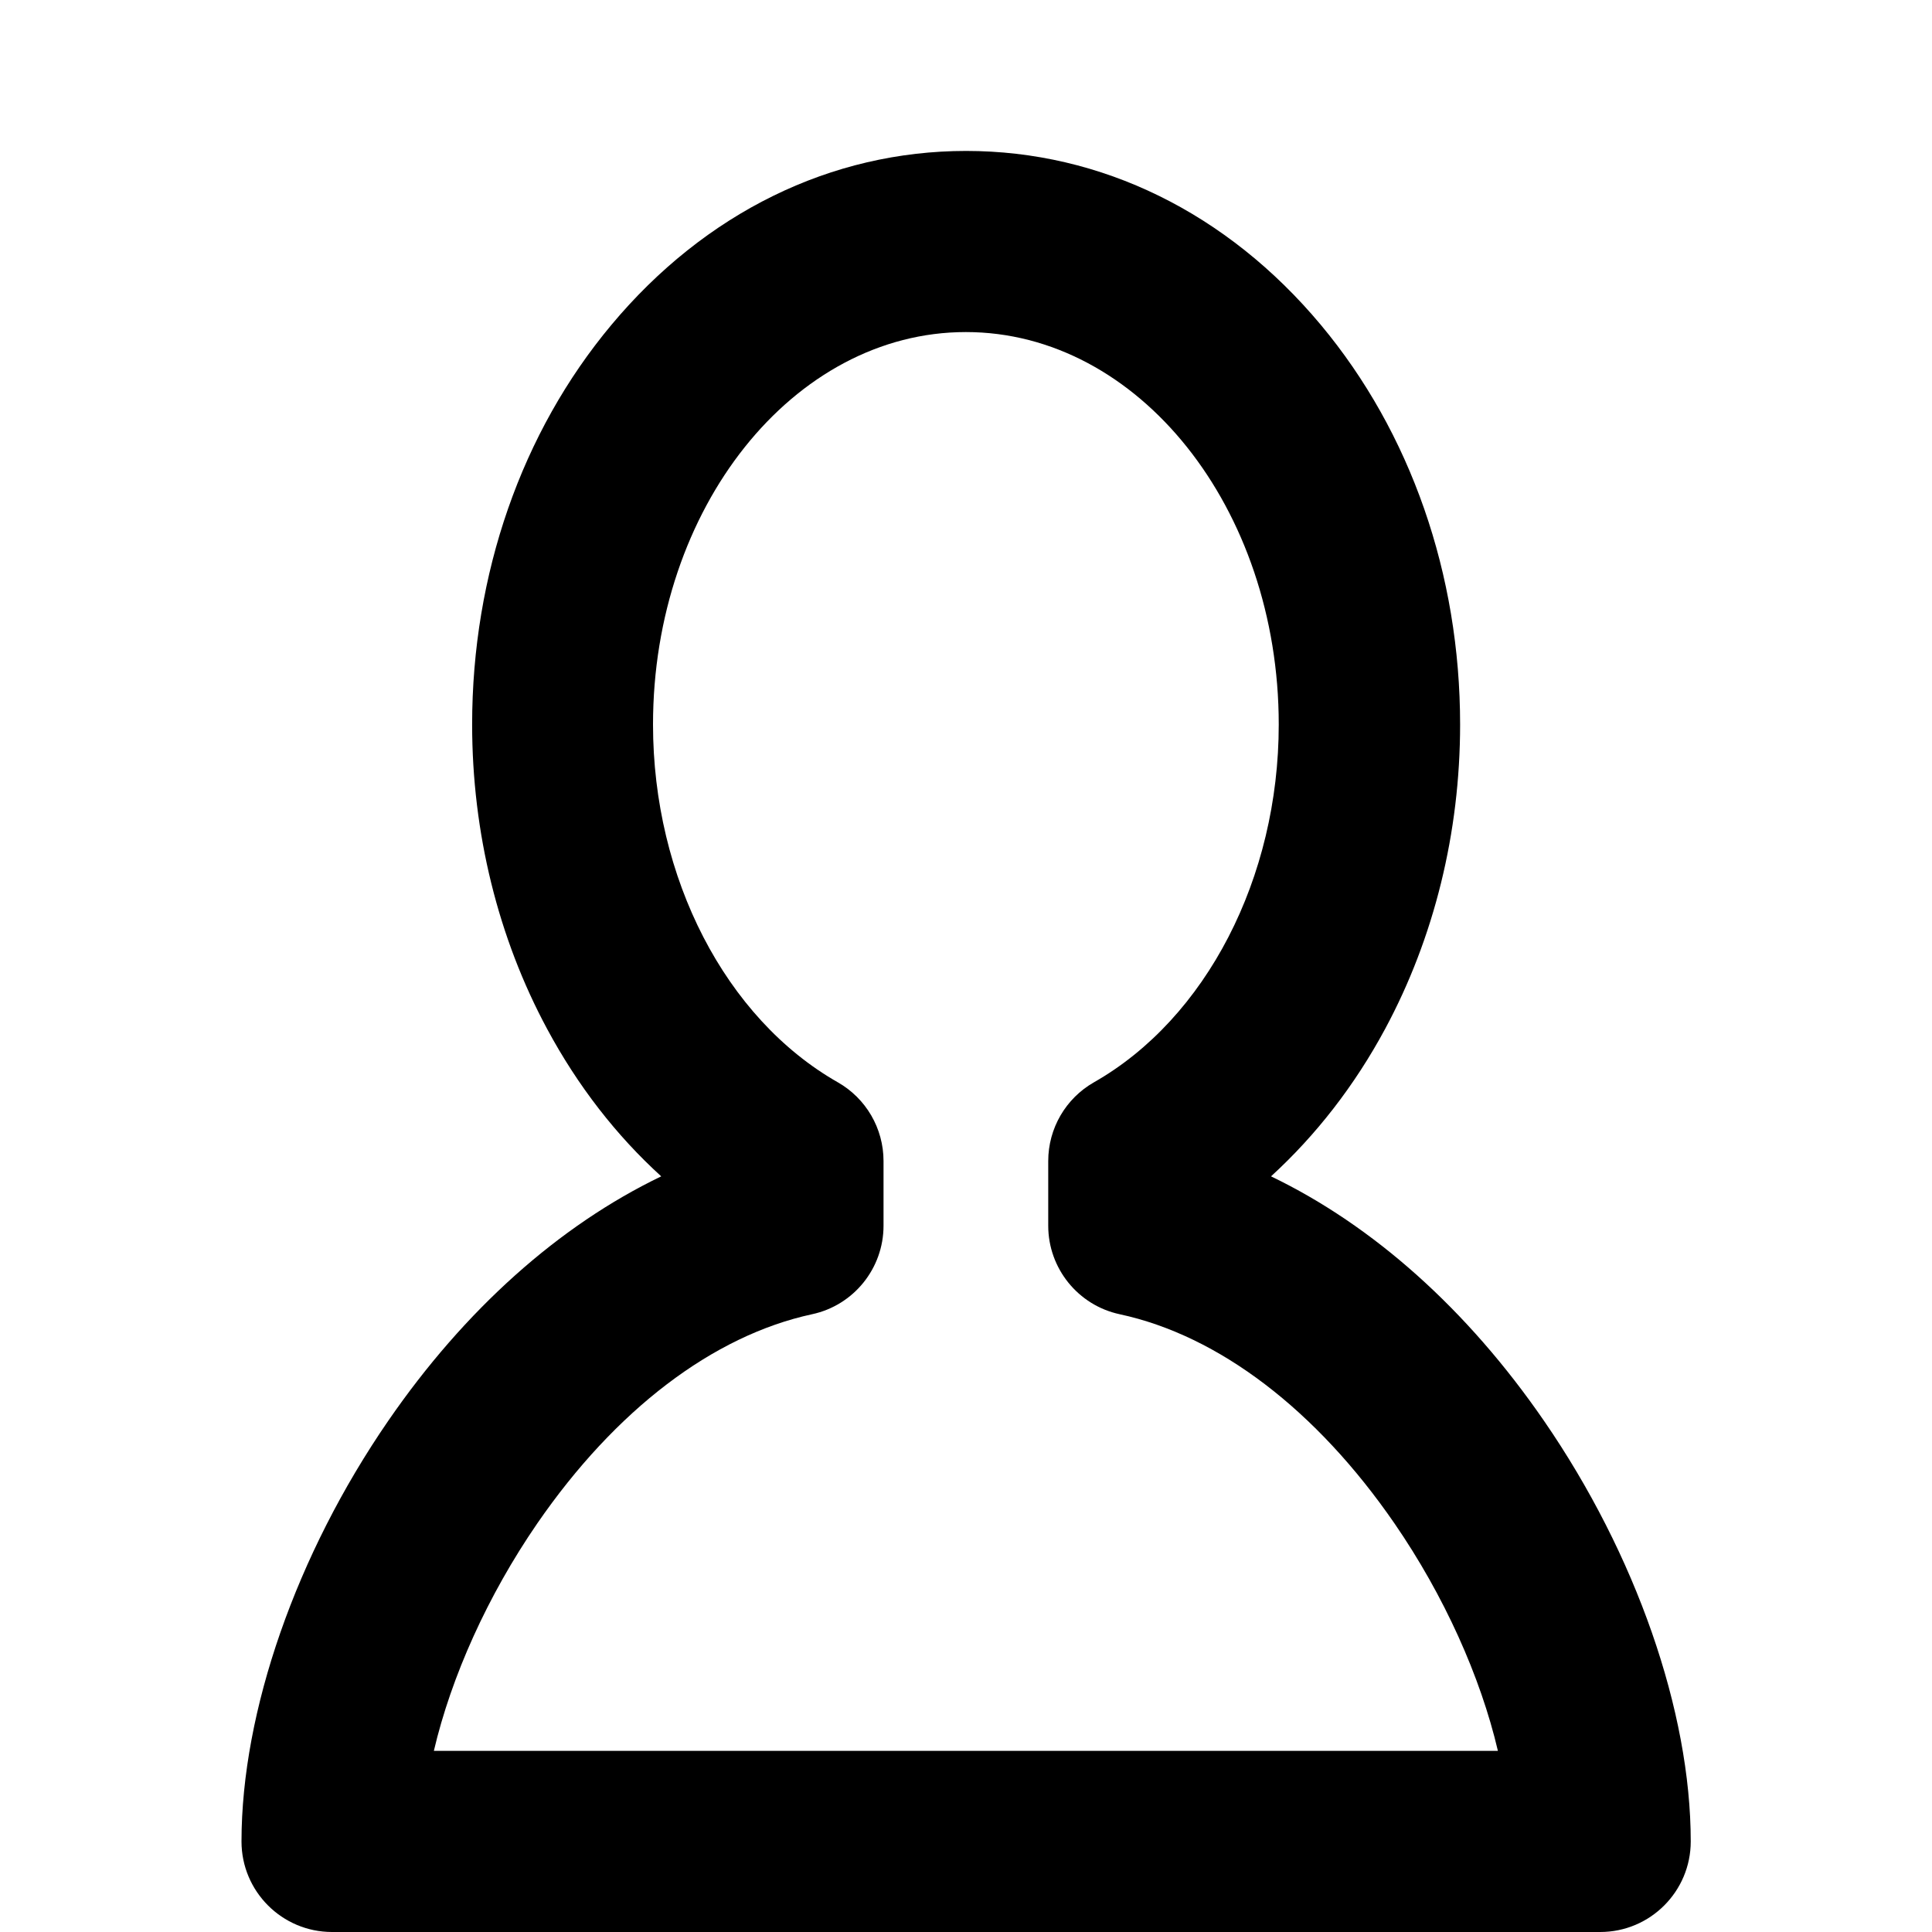 <!-- Generated by IcoMoon.io -->
<svg version="1.1" xmlns="http://www.w3.org/2000/svg" width="16" height="16" viewBox="0 0 16 16">
<title>user2</title>
<path d="M13.25 16h-10.5c-0.414 0-0.75-0.336-0.75-0.75 0-1.076 0.454-2.378 1.215-3.483 0.636-0.924 1.417-1.619 2.261-2.025-0.372-0.338-0.692-0.75-0.945-1.221-0.406-0.754-0.621-1.626-0.621-2.521 0-1.244 0.409-2.419 1.153-3.309 0.776-0.929 1.819-1.441 2.938-1.441s2.162 0.512 2.938 1.441c0.743 0.89 1.153 2.065 1.153 3.309 0 0.895-0.215 1.767-0.621 2.521-0.253 0.47-0.574 0.882-0.945 1.221 0.844 0.406 1.625 1.101 2.261 2.025 0.761 1.105 1.215 2.407 1.215 3.483 0 0.414-0.336 0.75-0.75 0.75zM3.595 14.5h8.81c-0.144-0.615-0.446-1.287-0.856-1.883-0.648-0.941-1.456-1.557-2.276-1.733-0.345-0.074-0.592-0.38-0.592-0.733v-0.536c0-0.27 0.145-0.519 0.379-0.652 0.929-0.529 1.53-1.692 1.53-2.963 0-1.792-1.162-3.25-2.591-3.25s-2.591 1.458-2.591 3.25c0 1.271 0.601 2.434 1.53 2.963 0.234 0.133 0.379 0.382 0.379 0.652v0.536c0 0.353-0.247 0.659-0.592 0.733-0.82 0.177-1.628 0.792-2.276 1.733-0.41 0.596-0.712 1.268-0.856 1.883z"></path>
</svg>
